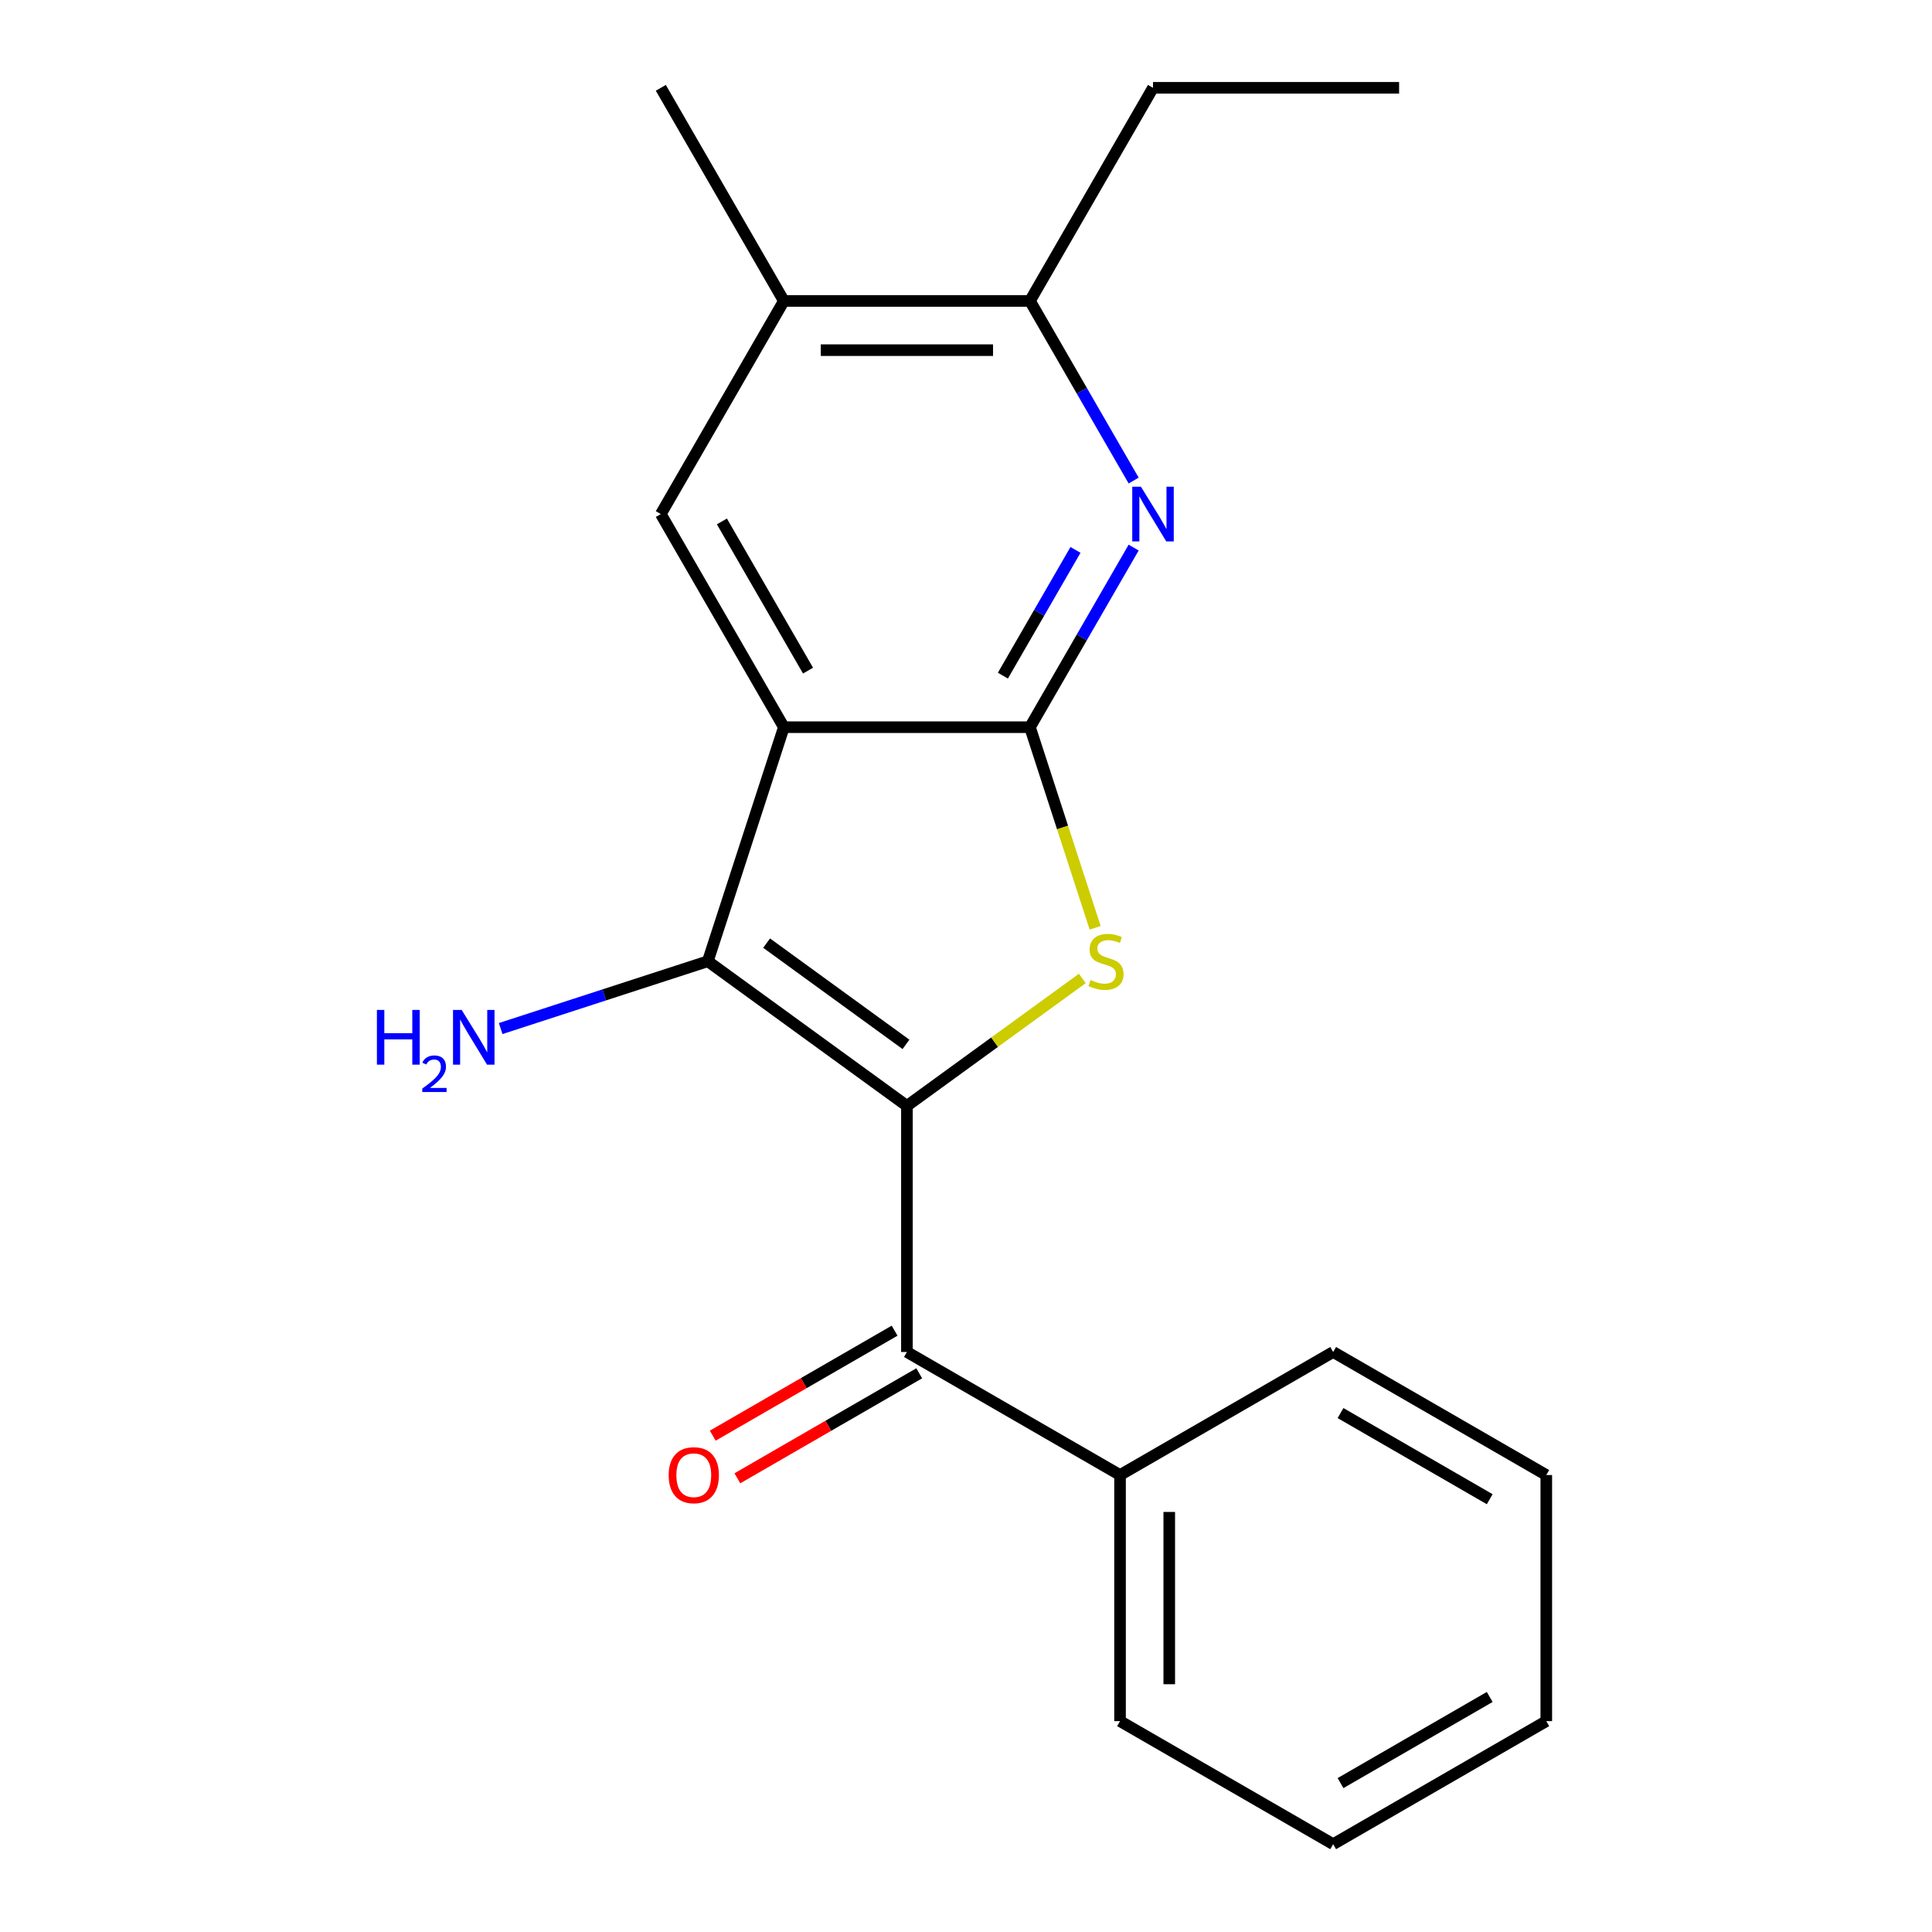 <?xml version='1.0' encoding='iso-8859-1'?>
<svg version='1.1' baseProfile='full'
              xmlns='http://www.w3.org/2000/svg'
                      xmlns:rdkit='http://www.rdkit.org/xml'
                      xmlns:xlink='http://www.w3.org/1999/xlink'
                  xml:space='preserve'
width='1000px' height='1000px' viewBox='0 0 1000 1000'>
<!-- END OF HEADER -->
<rect style='opacity:1.0;fill:#FFFFFF;stroke:none' width='1000' height='1000' x='0' y='0'> </rect>
<path class='bond-2' d='M 469.416,572.41 L 514.809,539.429' style='fill:none;fill-rule:evenodd;stroke:#000000;stroke-width:6px;stroke-linecap:butt;stroke-linejoin:miter;stroke-opacity:1' />
<path class='bond-2' d='M 514.809,539.429 L 560.203,506.449' style='fill:none;fill-rule:evenodd;stroke:#CCCC00;stroke-width:6px;stroke-linecap:butt;stroke-linejoin:miter;stroke-opacity:1' />
<path class='bond-3' d='M 469.416,572.41 L 366.364,497.538' style='fill:none;fill-rule:evenodd;stroke:#000000;stroke-width:6px;stroke-linecap:butt;stroke-linejoin:miter;stroke-opacity:1' />
<path class='bond-3' d='M 468.932,540.569 L 396.796,488.159' style='fill:none;fill-rule:evenodd;stroke:#000000;stroke-width:6px;stroke-linecap:butt;stroke-linejoin:miter;stroke-opacity:1' />
<path class='bond-5' d='M 469.416,572.41 L 469.416,699.788' style='fill:none;fill-rule:evenodd;stroke:#000000;stroke-width:6px;stroke-linecap:butt;stroke-linejoin:miter;stroke-opacity:1' />
<path class='bond-0' d='M 405.726,376.394 L 366.364,497.538' style='fill:none;fill-rule:evenodd;stroke:#000000;stroke-width:6px;stroke-linecap:butt;stroke-linejoin:miter;stroke-opacity:1' />
<path class='bond-6' d='M 405.726,376.394 L 342.037,266.081' style='fill:none;fill-rule:evenodd;stroke:#000000;stroke-width:6px;stroke-linecap:butt;stroke-linejoin:miter;stroke-opacity:1' />
<path class='bond-6' d='M 418.236,347.109 L 373.653,269.89' style='fill:none;fill-rule:evenodd;stroke:#000000;stroke-width:6px;stroke-linecap:butt;stroke-linejoin:miter;stroke-opacity:1' />
<path class='bond-20' d='M 405.726,376.394 L 533.105,376.394' style='fill:none;fill-rule:evenodd;stroke:#000000;stroke-width:6px;stroke-linecap:butt;stroke-linejoin:miter;stroke-opacity:1' />
<path class='bond-1' d='M 533.105,376.394 L 549.975,428.314' style='fill:none;fill-rule:evenodd;stroke:#000000;stroke-width:6px;stroke-linecap:butt;stroke-linejoin:miter;stroke-opacity:1' />
<path class='bond-1' d='M 549.975,428.314 L 566.845,480.234' style='fill:none;fill-rule:evenodd;stroke:#CCCC00;stroke-width:6px;stroke-linecap:butt;stroke-linejoin:miter;stroke-opacity:1' />
<path class='bond-4' d='M 533.105,376.394 L 559.943,329.91' style='fill:none;fill-rule:evenodd;stroke:#000000;stroke-width:6px;stroke-linecap:butt;stroke-linejoin:miter;stroke-opacity:1' />
<path class='bond-4' d='M 559.943,329.91 L 586.781,283.425' style='fill:none;fill-rule:evenodd;stroke:#0000FF;stroke-width:6px;stroke-linecap:butt;stroke-linejoin:miter;stroke-opacity:1' />
<path class='bond-4' d='M 519.094,349.711 L 537.88,317.172' style='fill:none;fill-rule:evenodd;stroke:#000000;stroke-width:6px;stroke-linecap:butt;stroke-linejoin:miter;stroke-opacity:1' />
<path class='bond-4' d='M 537.88,317.172 L 556.667,284.633' style='fill:none;fill-rule:evenodd;stroke:#0000FF;stroke-width:6px;stroke-linecap:butt;stroke-linejoin:miter;stroke-opacity:1' />
<path class='bond-11' d='M 366.364,497.538 L 312.754,514.957' style='fill:none;fill-rule:evenodd;stroke:#000000;stroke-width:6px;stroke-linecap:butt;stroke-linejoin:miter;stroke-opacity:1' />
<path class='bond-11' d='M 312.754,514.957 L 259.145,532.376' style='fill:none;fill-rule:evenodd;stroke:#0000FF;stroke-width:6px;stroke-linecap:butt;stroke-linejoin:miter;stroke-opacity:1' />
<path class='bond-7' d='M 586.781,248.736 L 559.943,202.252' style='fill:none;fill-rule:evenodd;stroke:#0000FF;stroke-width:6px;stroke-linecap:butt;stroke-linejoin:miter;stroke-opacity:1' />
<path class='bond-7' d='M 559.943,202.252 L 533.105,155.768' style='fill:none;fill-rule:evenodd;stroke:#000000;stroke-width:6px;stroke-linecap:butt;stroke-linejoin:miter;stroke-opacity:1' />
<path class='bond-9' d='M 463.047,688.757 L 415.983,715.929' style='fill:none;fill-rule:evenodd;stroke:#000000;stroke-width:6px;stroke-linecap:butt;stroke-linejoin:miter;stroke-opacity:1' />
<path class='bond-9' d='M 415.983,715.929 L 368.918,743.102' style='fill:none;fill-rule:evenodd;stroke:#FF0000;stroke-width:6px;stroke-linecap:butt;stroke-linejoin:miter;stroke-opacity:1' />
<path class='bond-9' d='M 475.785,710.819 L 428.72,737.992' style='fill:none;fill-rule:evenodd;stroke:#000000;stroke-width:6px;stroke-linecap:butt;stroke-linejoin:miter;stroke-opacity:1' />
<path class='bond-9' d='M 428.72,737.992 L 381.656,765.165' style='fill:none;fill-rule:evenodd;stroke:#FF0000;stroke-width:6px;stroke-linecap:butt;stroke-linejoin:miter;stroke-opacity:1' />
<path class='bond-10' d='M 469.416,699.788 L 579.729,763.477' style='fill:none;fill-rule:evenodd;stroke:#000000;stroke-width:6px;stroke-linecap:butt;stroke-linejoin:miter;stroke-opacity:1' />
<path class='bond-8' d='M 342.037,266.081 L 405.726,155.768' style='fill:none;fill-rule:evenodd;stroke:#000000;stroke-width:6px;stroke-linecap:butt;stroke-linejoin:miter;stroke-opacity:1' />
<path class='bond-12' d='M 533.105,155.768 L 596.794,45.455' style='fill:none;fill-rule:evenodd;stroke:#000000;stroke-width:6px;stroke-linecap:butt;stroke-linejoin:miter;stroke-opacity:1' />
<path class='bond-21' d='M 533.105,155.768 L 405.726,155.768' style='fill:none;fill-rule:evenodd;stroke:#000000;stroke-width:6px;stroke-linecap:butt;stroke-linejoin:miter;stroke-opacity:1' />
<path class='bond-21' d='M 513.998,181.243 L 424.833,181.243' style='fill:none;fill-rule:evenodd;stroke:#000000;stroke-width:6px;stroke-linecap:butt;stroke-linejoin:miter;stroke-opacity:1' />
<path class='bond-13' d='M 405.726,155.768 L 342.037,45.455' style='fill:none;fill-rule:evenodd;stroke:#000000;stroke-width:6px;stroke-linecap:butt;stroke-linejoin:miter;stroke-opacity:1' />
<path class='bond-14' d='M 579.729,763.477 L 579.729,890.856' style='fill:none;fill-rule:evenodd;stroke:#000000;stroke-width:6px;stroke-linecap:butt;stroke-linejoin:miter;stroke-opacity:1' />
<path class='bond-14' d='M 605.205,782.584 L 605.205,871.749' style='fill:none;fill-rule:evenodd;stroke:#000000;stroke-width:6px;stroke-linecap:butt;stroke-linejoin:miter;stroke-opacity:1' />
<path class='bond-15' d='M 579.729,763.477 L 690.042,699.788' style='fill:none;fill-rule:evenodd;stroke:#000000;stroke-width:6px;stroke-linecap:butt;stroke-linejoin:miter;stroke-opacity:1' />
<path class='bond-16' d='M 596.794,45.455 L 724.173,45.455' style='fill:none;fill-rule:evenodd;stroke:#000000;stroke-width:6px;stroke-linecap:butt;stroke-linejoin:miter;stroke-opacity:1' />
<path class='bond-18' d='M 579.729,890.856 L 690.042,954.545' style='fill:none;fill-rule:evenodd;stroke:#000000;stroke-width:6px;stroke-linecap:butt;stroke-linejoin:miter;stroke-opacity:1' />
<path class='bond-17' d='M 690.042,699.788 L 800.355,763.477' style='fill:none;fill-rule:evenodd;stroke:#000000;stroke-width:6px;stroke-linecap:butt;stroke-linejoin:miter;stroke-opacity:1' />
<path class='bond-17' d='M 693.851,731.404 L 771.07,775.987' style='fill:none;fill-rule:evenodd;stroke:#000000;stroke-width:6px;stroke-linecap:butt;stroke-linejoin:miter;stroke-opacity:1' />
<path class='bond-19' d='M 800.355,763.477 L 800.355,890.856' style='fill:none;fill-rule:evenodd;stroke:#000000;stroke-width:6px;stroke-linecap:butt;stroke-linejoin:miter;stroke-opacity:1' />
<path class='bond-22' d='M 690.042,954.545 L 800.355,890.856' style='fill:none;fill-rule:evenodd;stroke:#000000;stroke-width:6px;stroke-linecap:butt;stroke-linejoin:miter;stroke-opacity:1' />
<path class='bond-22' d='M 693.851,922.929 L 771.07,878.347' style='fill:none;fill-rule:evenodd;stroke:#000000;stroke-width:6px;stroke-linecap:butt;stroke-linejoin:miter;stroke-opacity:1' />
<path  class='atom-3' d='M 564.467 507.258
Q 564.787 507.378, 566.107 507.938
Q 567.427 508.498, 568.867 508.858
Q 570.347 509.178, 571.787 509.178
Q 574.467 509.178, 576.027 507.898
Q 577.587 506.578, 577.587 504.298
Q 577.587 502.738, 576.787 501.778
Q 576.027 500.818, 574.827 500.298
Q 573.627 499.778, 571.627 499.178
Q 569.107 498.418, 567.587 497.698
Q 566.107 496.978, 565.027 495.458
Q 563.987 493.938, 563.987 491.378
Q 563.987 487.818, 566.387 485.618
Q 568.827 483.418, 573.627 483.418
Q 576.907 483.418, 580.627 484.978
L 579.707 488.058
Q 576.307 486.658, 573.747 486.658
Q 570.987 486.658, 569.467 487.818
Q 567.947 488.938, 567.987 490.898
Q 567.987 492.418, 568.747 493.338
Q 569.547 494.258, 570.667 494.778
Q 571.827 495.298, 573.747 495.898
Q 576.307 496.698, 577.827 497.498
Q 579.347 498.298, 580.427 499.938
Q 581.547 501.538, 581.547 504.298
Q 581.547 508.218, 578.907 510.338
Q 576.307 512.418, 571.947 512.418
Q 569.427 512.418, 567.507 511.858
Q 565.627 511.338, 563.387 510.418
L 564.467 507.258
' fill='#CCCC00'/>
<path  class='atom-5' d='M 590.534 251.921
L 599.814 266.921
Q 600.734 268.401, 602.214 271.081
Q 603.694 273.761, 603.774 273.921
L 603.774 251.921
L 607.534 251.921
L 607.534 280.241
L 603.654 280.241
L 593.694 263.841
Q 592.534 261.921, 591.294 259.721
Q 590.094 257.521, 589.734 256.841
L 589.734 280.241
L 586.054 280.241
L 586.054 251.921
L 590.534 251.921
' fill='#0000FF'/>
<path  class='atom-10' d='M 346.103 763.557
Q 346.103 756.757, 349.463 752.957
Q 352.823 749.157, 359.103 749.157
Q 365.383 749.157, 368.743 752.957
Q 372.103 756.757, 372.103 763.557
Q 372.103 770.437, 368.703 774.357
Q 365.303 778.237, 359.103 778.237
Q 352.863 778.237, 349.463 774.357
Q 346.103 770.477, 346.103 763.557
M 359.103 775.037
Q 363.423 775.037, 365.743 772.157
Q 368.103 769.237, 368.103 763.557
Q 368.103 757.997, 365.743 755.197
Q 363.423 752.357, 359.103 752.357
Q 354.783 752.357, 352.423 755.157
Q 350.103 757.957, 350.103 763.557
Q 350.103 769.277, 352.423 772.157
Q 354.783 775.037, 359.103 775.037
' fill='#FF0000'/>
<path  class='atom-12' d='M 195.087 522.74
L 198.927 522.74
L 198.927 534.78
L 213.407 534.78
L 213.407 522.74
L 217.247 522.74
L 217.247 551.06
L 213.407 551.06
L 213.407 537.98
L 198.927 537.98
L 198.927 551.06
L 195.087 551.06
L 195.087 522.74
' fill='#0000FF'/>
<path  class='atom-12' d='M 218.62 550.067
Q 219.306 548.298, 220.943 547.321
Q 222.58 546.318, 224.85 546.318
Q 227.675 546.318, 229.259 547.849
Q 230.843 549.38, 230.843 552.1
Q 230.843 554.872, 228.784 557.459
Q 226.751 560.046, 222.527 563.108
L 231.16 563.108
L 231.16 565.22
L 218.567 565.22
L 218.567 563.452
Q 222.052 560.97, 224.111 559.122
Q 226.197 557.274, 227.2 555.611
Q 228.203 553.948, 228.203 552.232
Q 228.203 550.436, 227.306 549.433
Q 226.408 548.43, 224.85 548.43
Q 223.346 548.43, 222.342 549.037
Q 221.339 549.644, 220.626 550.991
L 218.62 550.067
' fill='#0000FF'/>
<path  class='atom-12' d='M 238.96 522.74
L 248.24 537.74
Q 249.16 539.22, 250.64 541.9
Q 252.12 544.58, 252.2 544.74
L 252.2 522.74
L 255.96 522.74
L 255.96 551.06
L 252.08 551.06
L 242.12 534.66
Q 240.96 532.74, 239.72 530.54
Q 238.52 528.34, 238.16 527.66
L 238.16 551.06
L 234.48 551.06
L 234.48 522.74
L 238.96 522.74
' fill='#0000FF'/>
</svg>
